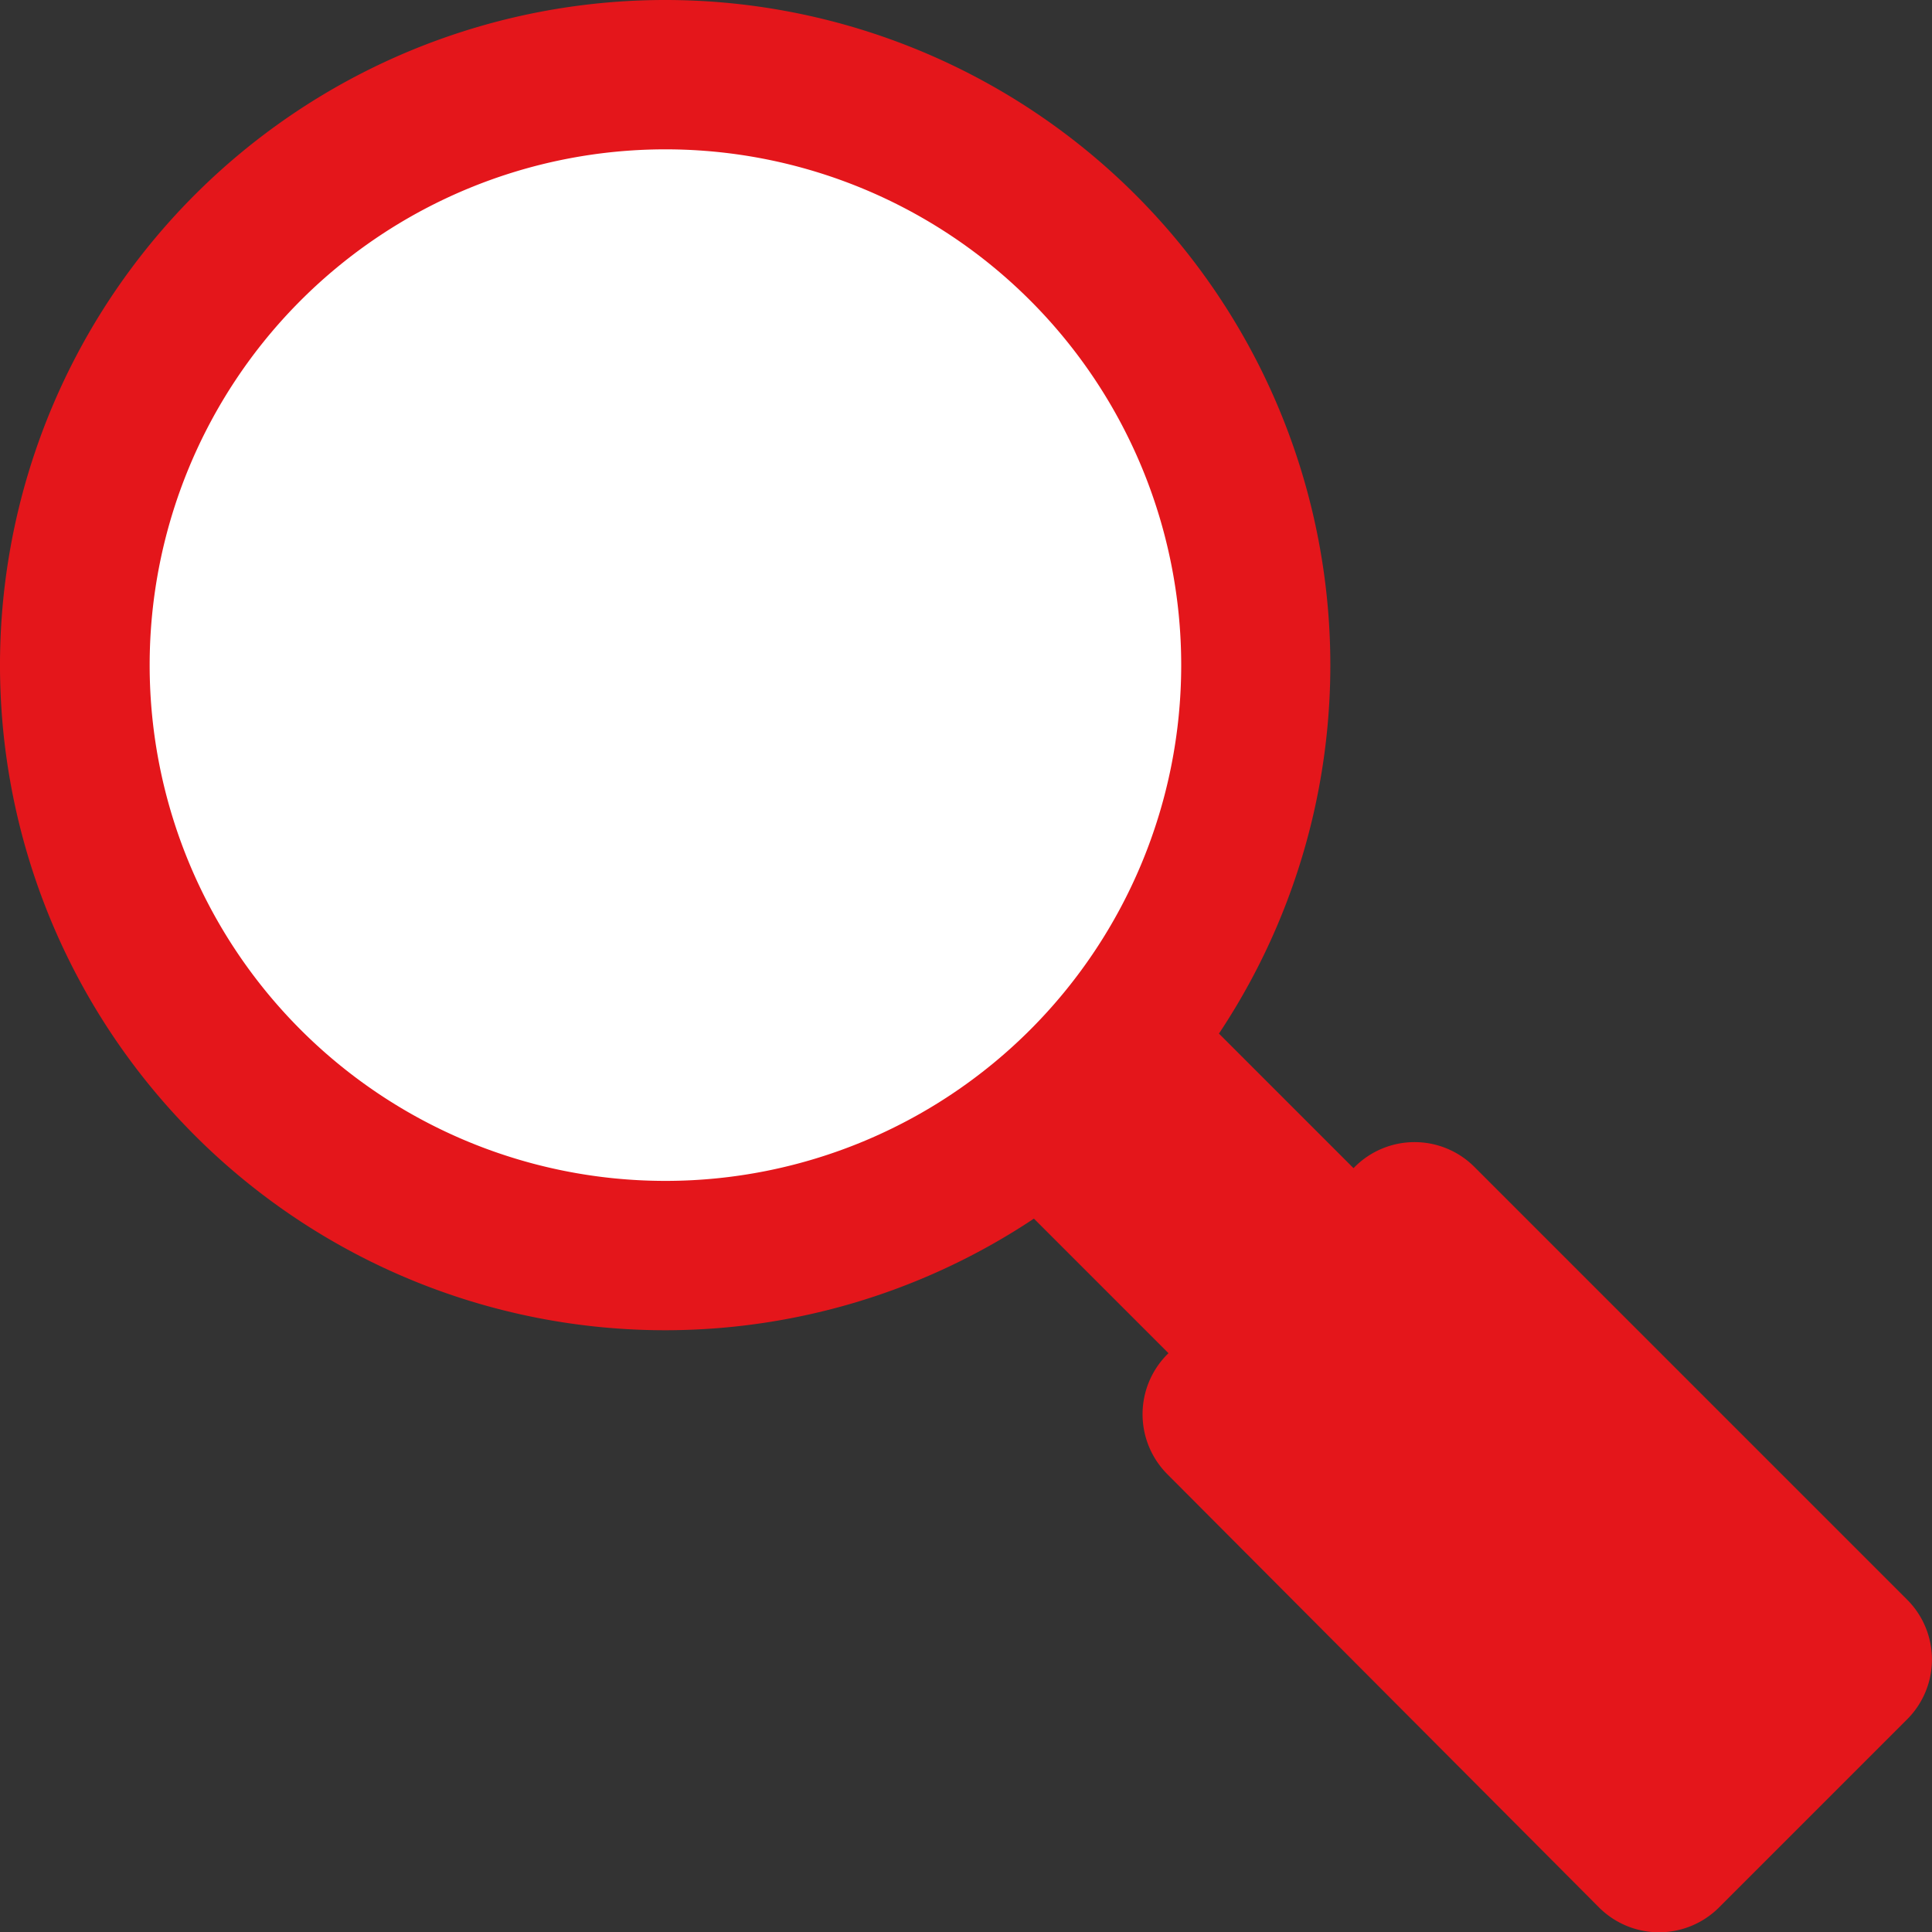 <svg xmlns="http://www.w3.org/2000/svg" viewBox="0 0 122.9 122.92"><rect x="0" y="0" width="122.9" height="122.92" fill="#333333" stroke="none"/><defs><style>.cls-1{fill:#e4161b;}.cls-2{fill:#fff;}</style></defs><title>zoom</title><g id="katman_2" data-name="katman 2"><g id="Layer_1" data-name="Layer 1"><path class="cls-1" d="M42.33,0A42.31,42.31,0,0,1,77.54,65.75l8.56,8.56.09-.09a5.38,5.38,0,0,1,7.59,0l27.55,27.55a5.38,5.38,0,0,1,0,7.59l-12,12a5.4,5.4,0,0,1-7.59,0l-27.5-27.6a5.4,5.4,0,0,1,0-7.59l.09-.09-8.56-8.56A42.31,42.31,0,1,1,42.33,0Z"/><path class="cls-2" d="M42.33,9.5A32.81,32.81,0,1,1,9.52,42.31h0A32.81,32.81,0,0,1,42.33,9.5Z"/></g></g></svg>
